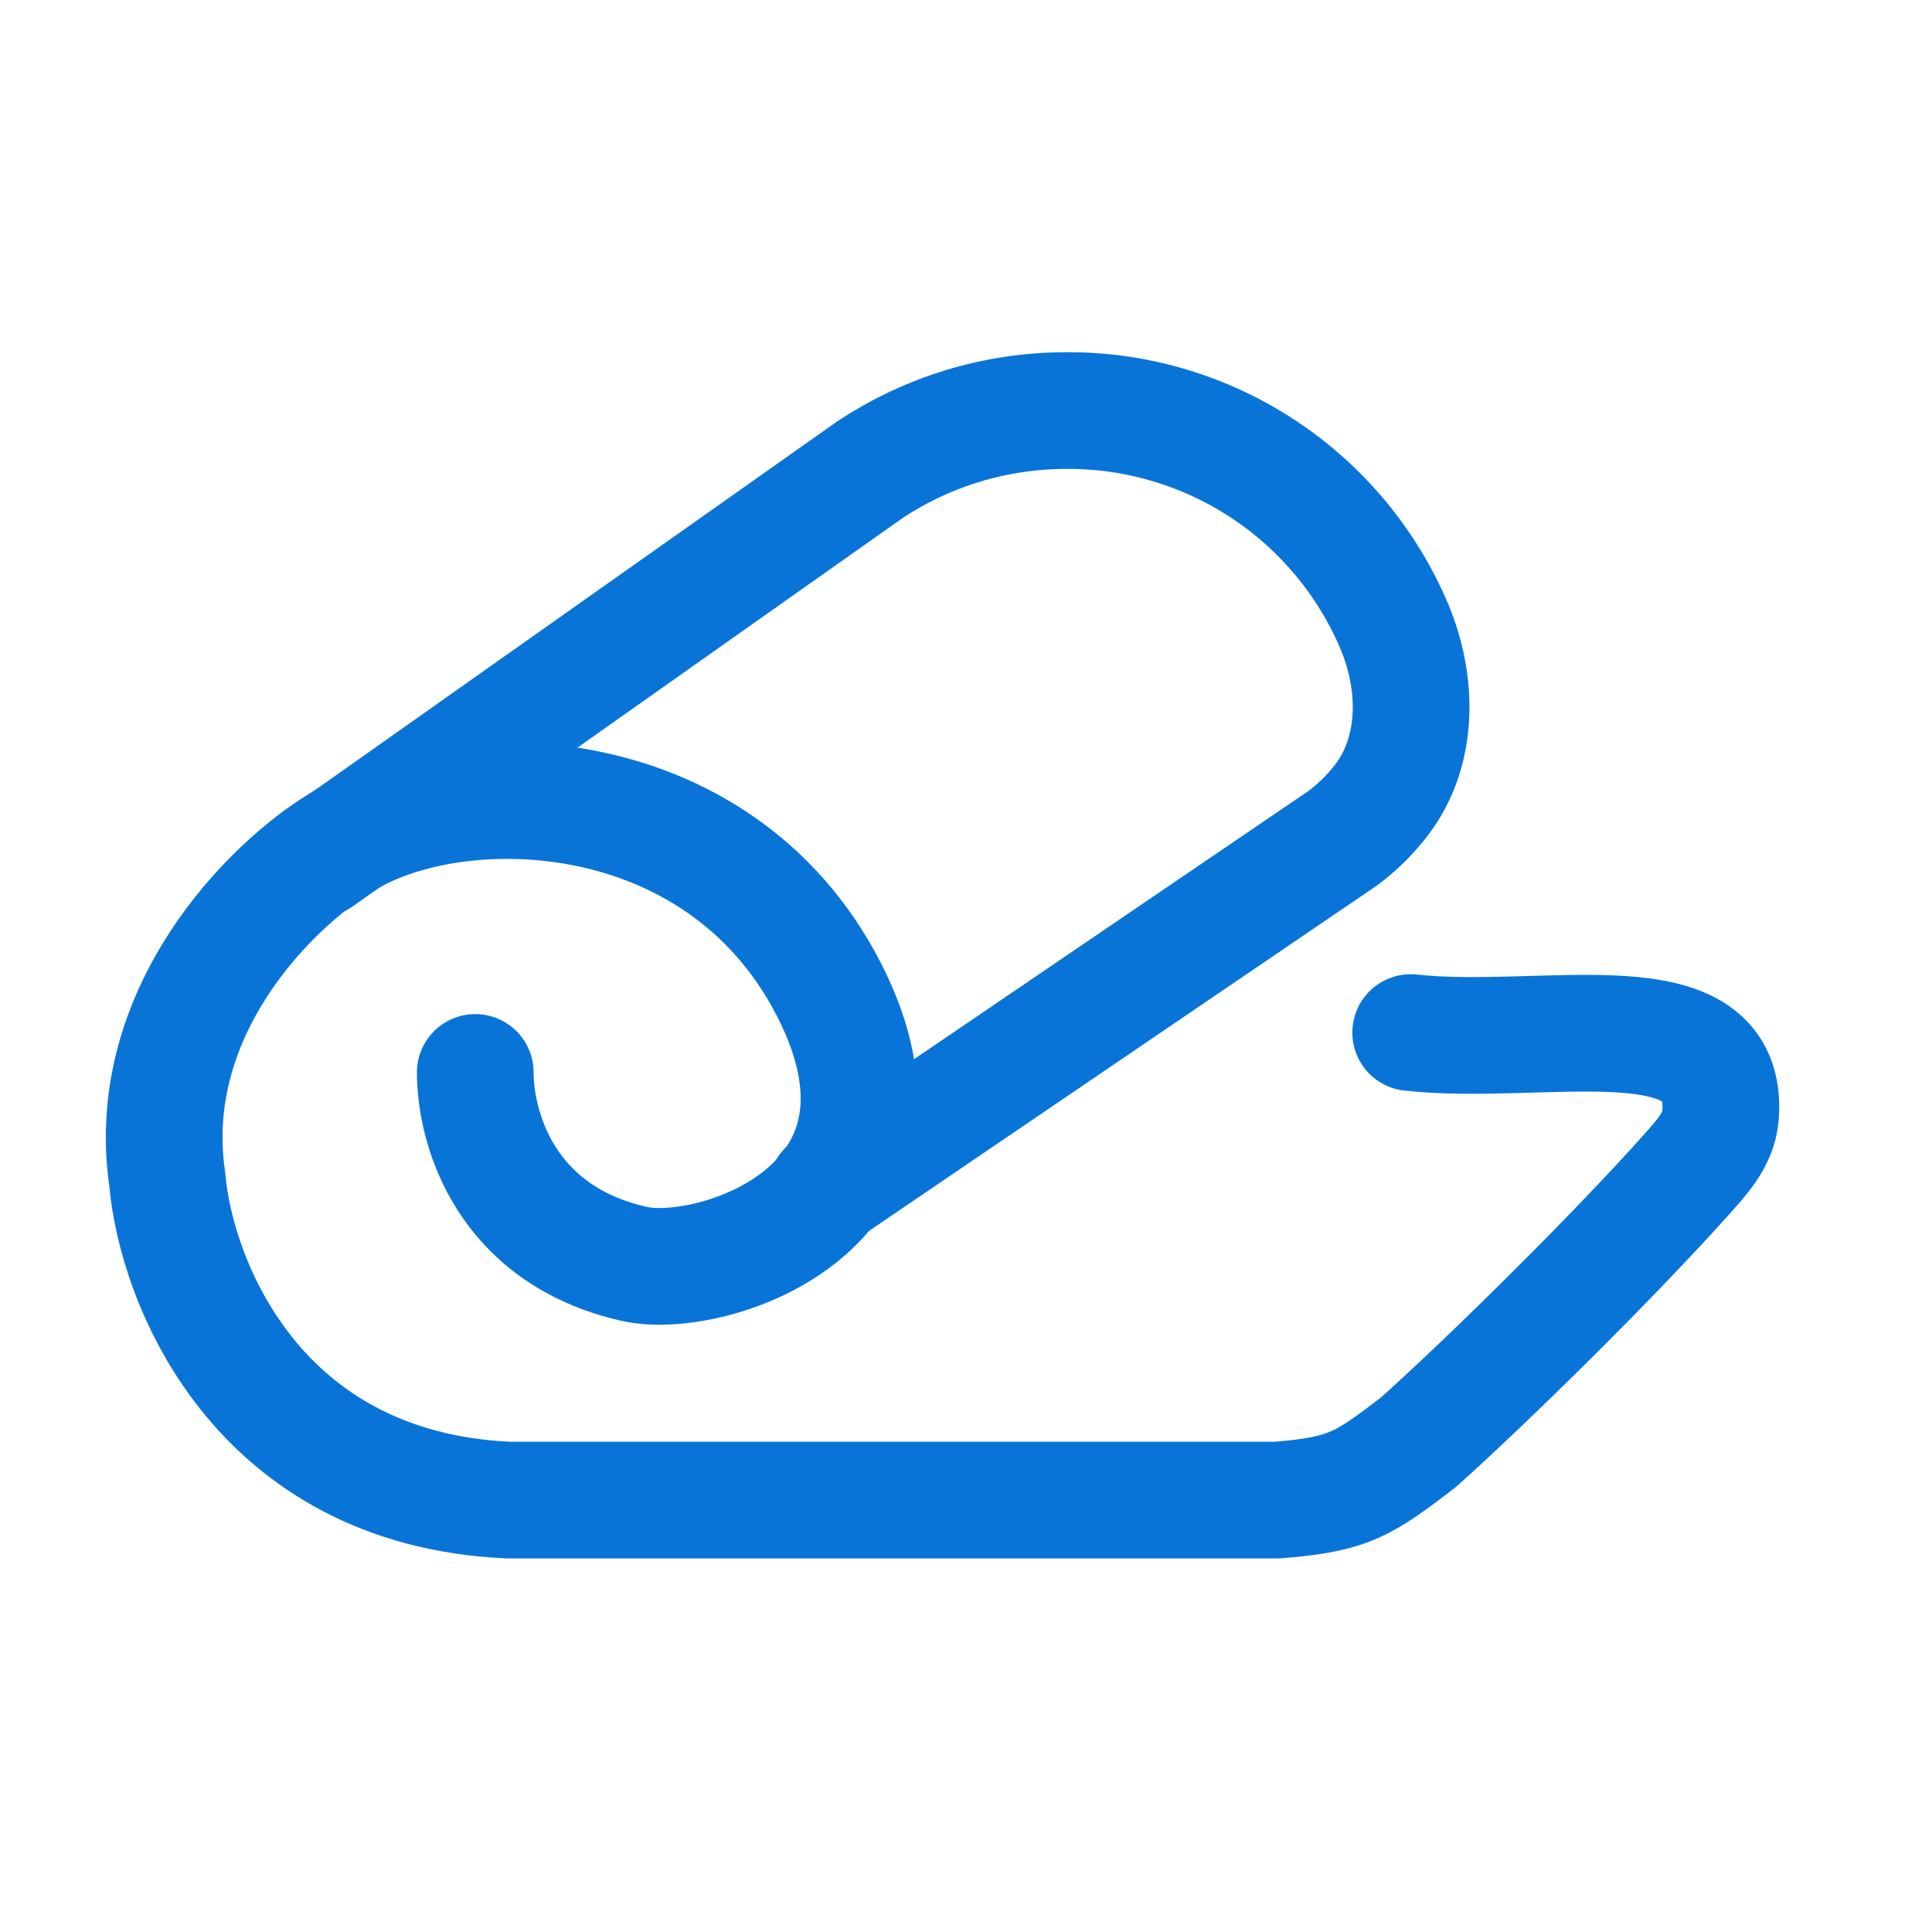 <?xml version="1.0" encoding="UTF-8"?> <svg xmlns="http://www.w3.org/2000/svg" width="30" height="30" viewBox="0 0 30 30" fill="none"><path d="M12.831 18.469L20.847 13.018C21.075 12.848 21.275 12.652 21.447 12.429C22.033 11.668 22.022 10.609 21.65 9.725C21.227 8.728 20.519 7.879 19.615 7.283C18.711 6.687 17.652 6.371 16.569 6.375C15.438 6.375 14.387 6.712 13.513 7.29L4.958 13.331" stroke="#0974D8" stroke-width="1.812" stroke-linecap="round" stroke-linejoin="round"></path><path d="M7.38 16.653C7.38 17.494 7.825 19.166 9.845 19.625C11.061 19.901 14.603 18.736 12.87 15.363C11.137 11.989 6.965 11.972 5.267 13.103C4.229 13.731 2.215 15.698 2.597 18.312C2.733 19.895 3.98 23.109 7.883 23.293H19.836C20.95 23.205 21.18 23.043 22.028 22.393C23.17 21.368 25.076 19.483 26.184 18.242C26.423 17.975 26.68 17.698 26.714 17.34C26.889 15.436 23.999 16.262 21.905 16.034" stroke="#0974D8" stroke-width="1.812" stroke-linecap="round" stroke-linejoin="round"></path></svg> 